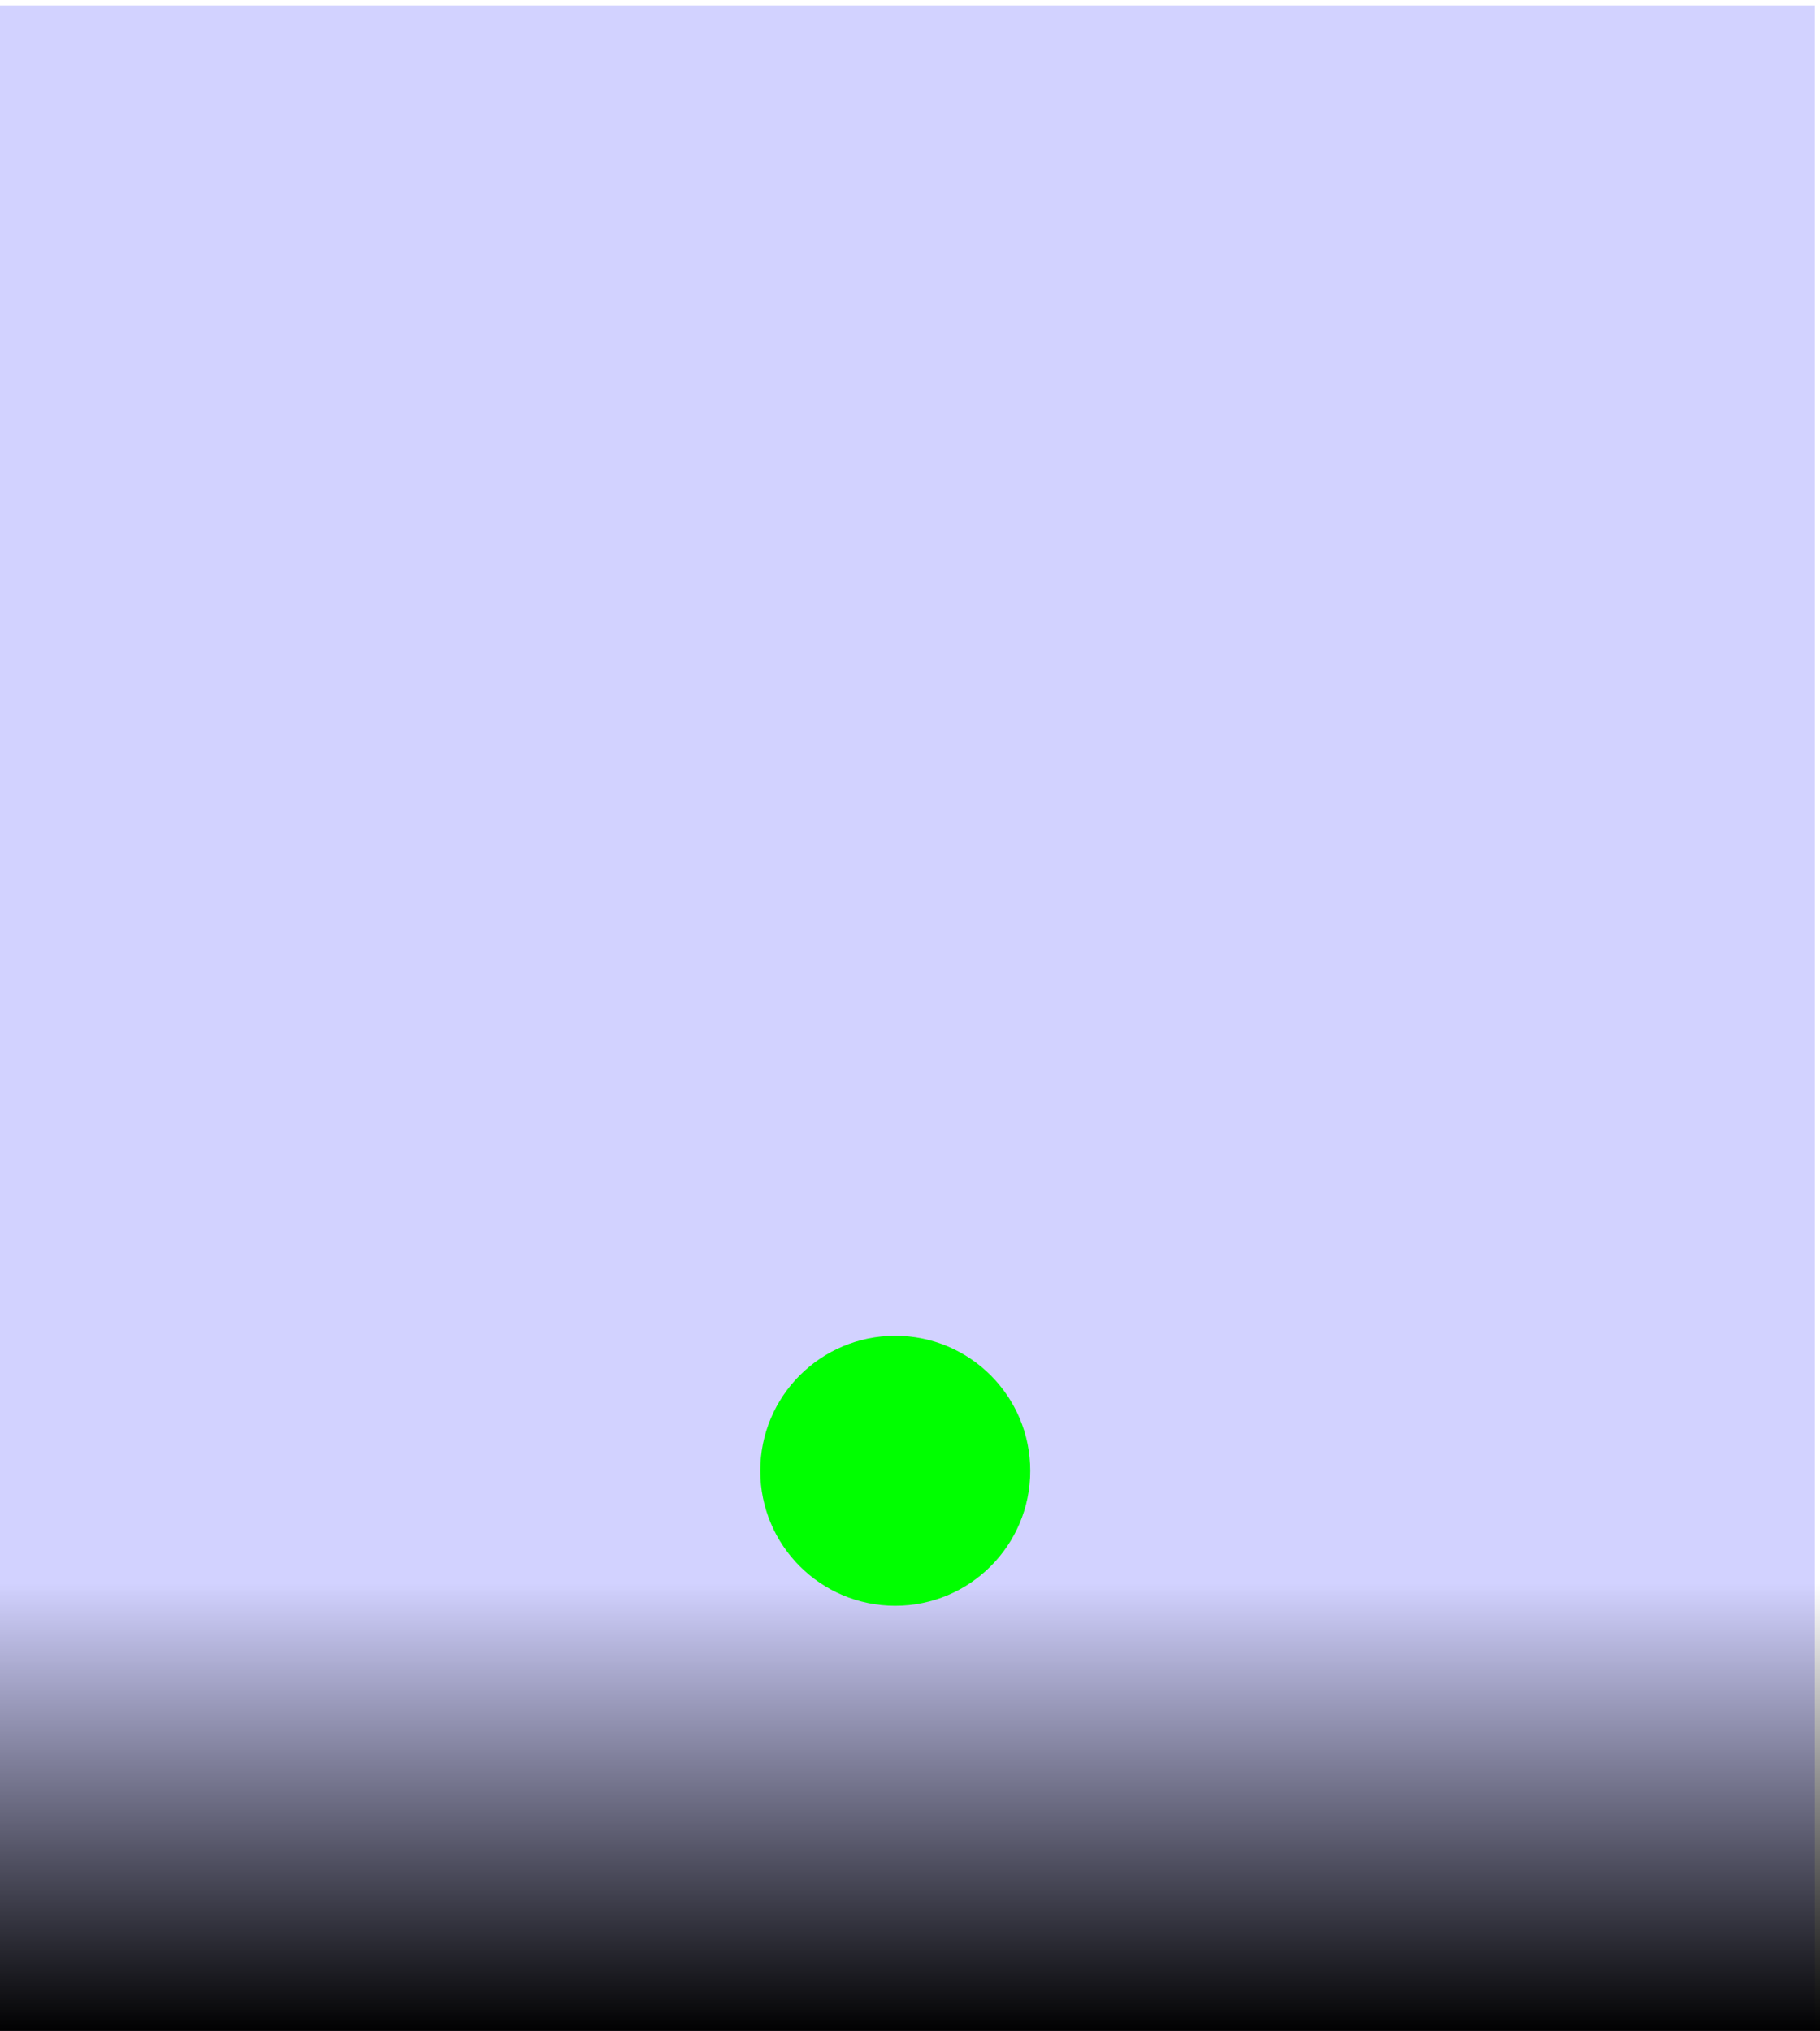 <?xml version="1.0" encoding="UTF-8" standalone="no"?>
<?xml-stylesheet type="text/css" href="/SmartScience/css/launch.css" ?>
<!-- Created with Inkscape (http://www.inkscape.org/) -->

<svg
   xmlns:dc="http://purl.org/dc/elements/1.1/"
   xmlns:cc="http://creativecommons.org/ns#"
   xmlns:rdf="http://www.w3.org/1999/02/22-rdf-syntax-ns#"
   xmlns:svg="http://www.w3.org/2000/svg"
   xmlns="http://www.w3.org/2000/svg"
   xmlns:xlink="http://www.w3.org/1999/xlink"
   xmlns:sodipodi="http://sodipodi.sourceforge.net/DTD/sodipodi-0.dtd"
   xmlns:inkscape="http://www.inkscape.org/namespaces/inkscape"
   width="1040.081"
   height="1160.277"
   viewBox="0 0 1040.081 1160.277"
   id="svg2"
   version="1.1"
   inkscape:version="0.91 r13725"
   sodipodi:docname="ball-project.svg">
  <defs
     id="defs4">
    <marker
       inkscape:stockid="Arrow2Mend"
       orient="auto"
       refY="0"
       refX="0"
       id="Arrow2Mend"
       style="overflow:visible"
       inkscape:isstock="true">
      <path
         id="path4198"
         style="fill:#0000ff;fill-opacity:1;fill-rule:evenodd;stroke:#0000ff;stroke-width:0.625;stroke-linejoin:round;stroke-opacity:1"
         d="M 8.719,4.034 -2.207,0.016 8.719,-4.002 c -1.745,2.372 -1.735,5.617 -6e-7,8.035 z"
         transform="scale(-0.6,-0.6)"
         inkscape:connector-curvature="0" />
    </marker>
    <linearGradient
       inkscape:collect="always"
       id="linearGradient4140">
      <stop
         style="stop-color:#000000;stop-opacity:1;"
         offset="0"
         id="stop4142" />
      <stop
         style="stop-color:#000000;stop-opacity:0;"
         offset="1"
         id="stop4144" />
    </linearGradient>
    <linearGradient
       inkscape:collect="always"
       xlink:href="#linearGradient4140"
       id="linearGradient4146"
       x1="-572.857"
       y1="1218.076"
       x2="-572.857"
       y2="960.934"
       gradientUnits="userSpaceOnUse" />
  </defs>
  <sodipodi:namedview
     id="base"
     pagecolor="#ffffff"
     bordercolor="#666666"
     borderopacity="1.0"
     inkscape:pageopacity="0.0"
     inkscape:pageshadow="2"
     inkscape:zoom="0.35"
     inkscape:cx="-6.0565343"
     inkscape:cy="684.32594"
     inkscape:document-units="px"
     inkscape:current-layer="layer1"
     showgrid="false"
     inkscape:window-width="1507"
     inkscape:window-height="934"
     inkscape:window-x="0"
     inkscape:window-y="1"
     inkscape:window-maximized="0"
     fit-margin-top="0"
     fit-margin-left="0"
     fit-margin-right="0"
     fit-margin-bottom="0"
     units="px" />
  <g
     inkscape:label="Layer 1"
     inkscape:groupmode="layer"
     id="layer1"
     transform="translate(1084.326,-56.411)">
    <rect
       style="fill:#d2d2ff;fill-opacity:1;stroke:#000000;stroke-width:0;stroke-linecap:round;stroke-miterlimit:4;stroke-dasharray:none;stroke-dashoffset:0;stroke-opacity:1"
       id="rect4147"
       width="1040"
       height="1165.714"
       x="-1087.183"
       y="59.545" />
    <rect
       style="fill:url(#linearGradient4146);fill-opacity:1;stroke:#000000;stroke-width:0;stroke-linecap:round;stroke-miterlimit:4;stroke-dasharray:none;stroke-dashoffset:0;stroke-opacity:1"
       id="rect4138"
       width="1040.081"
       height="260.08"
       x="-1084.326"
       y="956.608" />
    <circle
       class="ball"
       style="fill:#00ff00;fill-opacity:1;stroke:#000000;stroke-width:0;stroke-linecap:round;stroke-miterlimit:4;stroke-dasharray:none;stroke-dashoffset:0;stroke-opacity:1"
       id="path4153"
       cx="-572.701"
       cy="896.688"
       r="77.143" />
  </g>
</svg>
